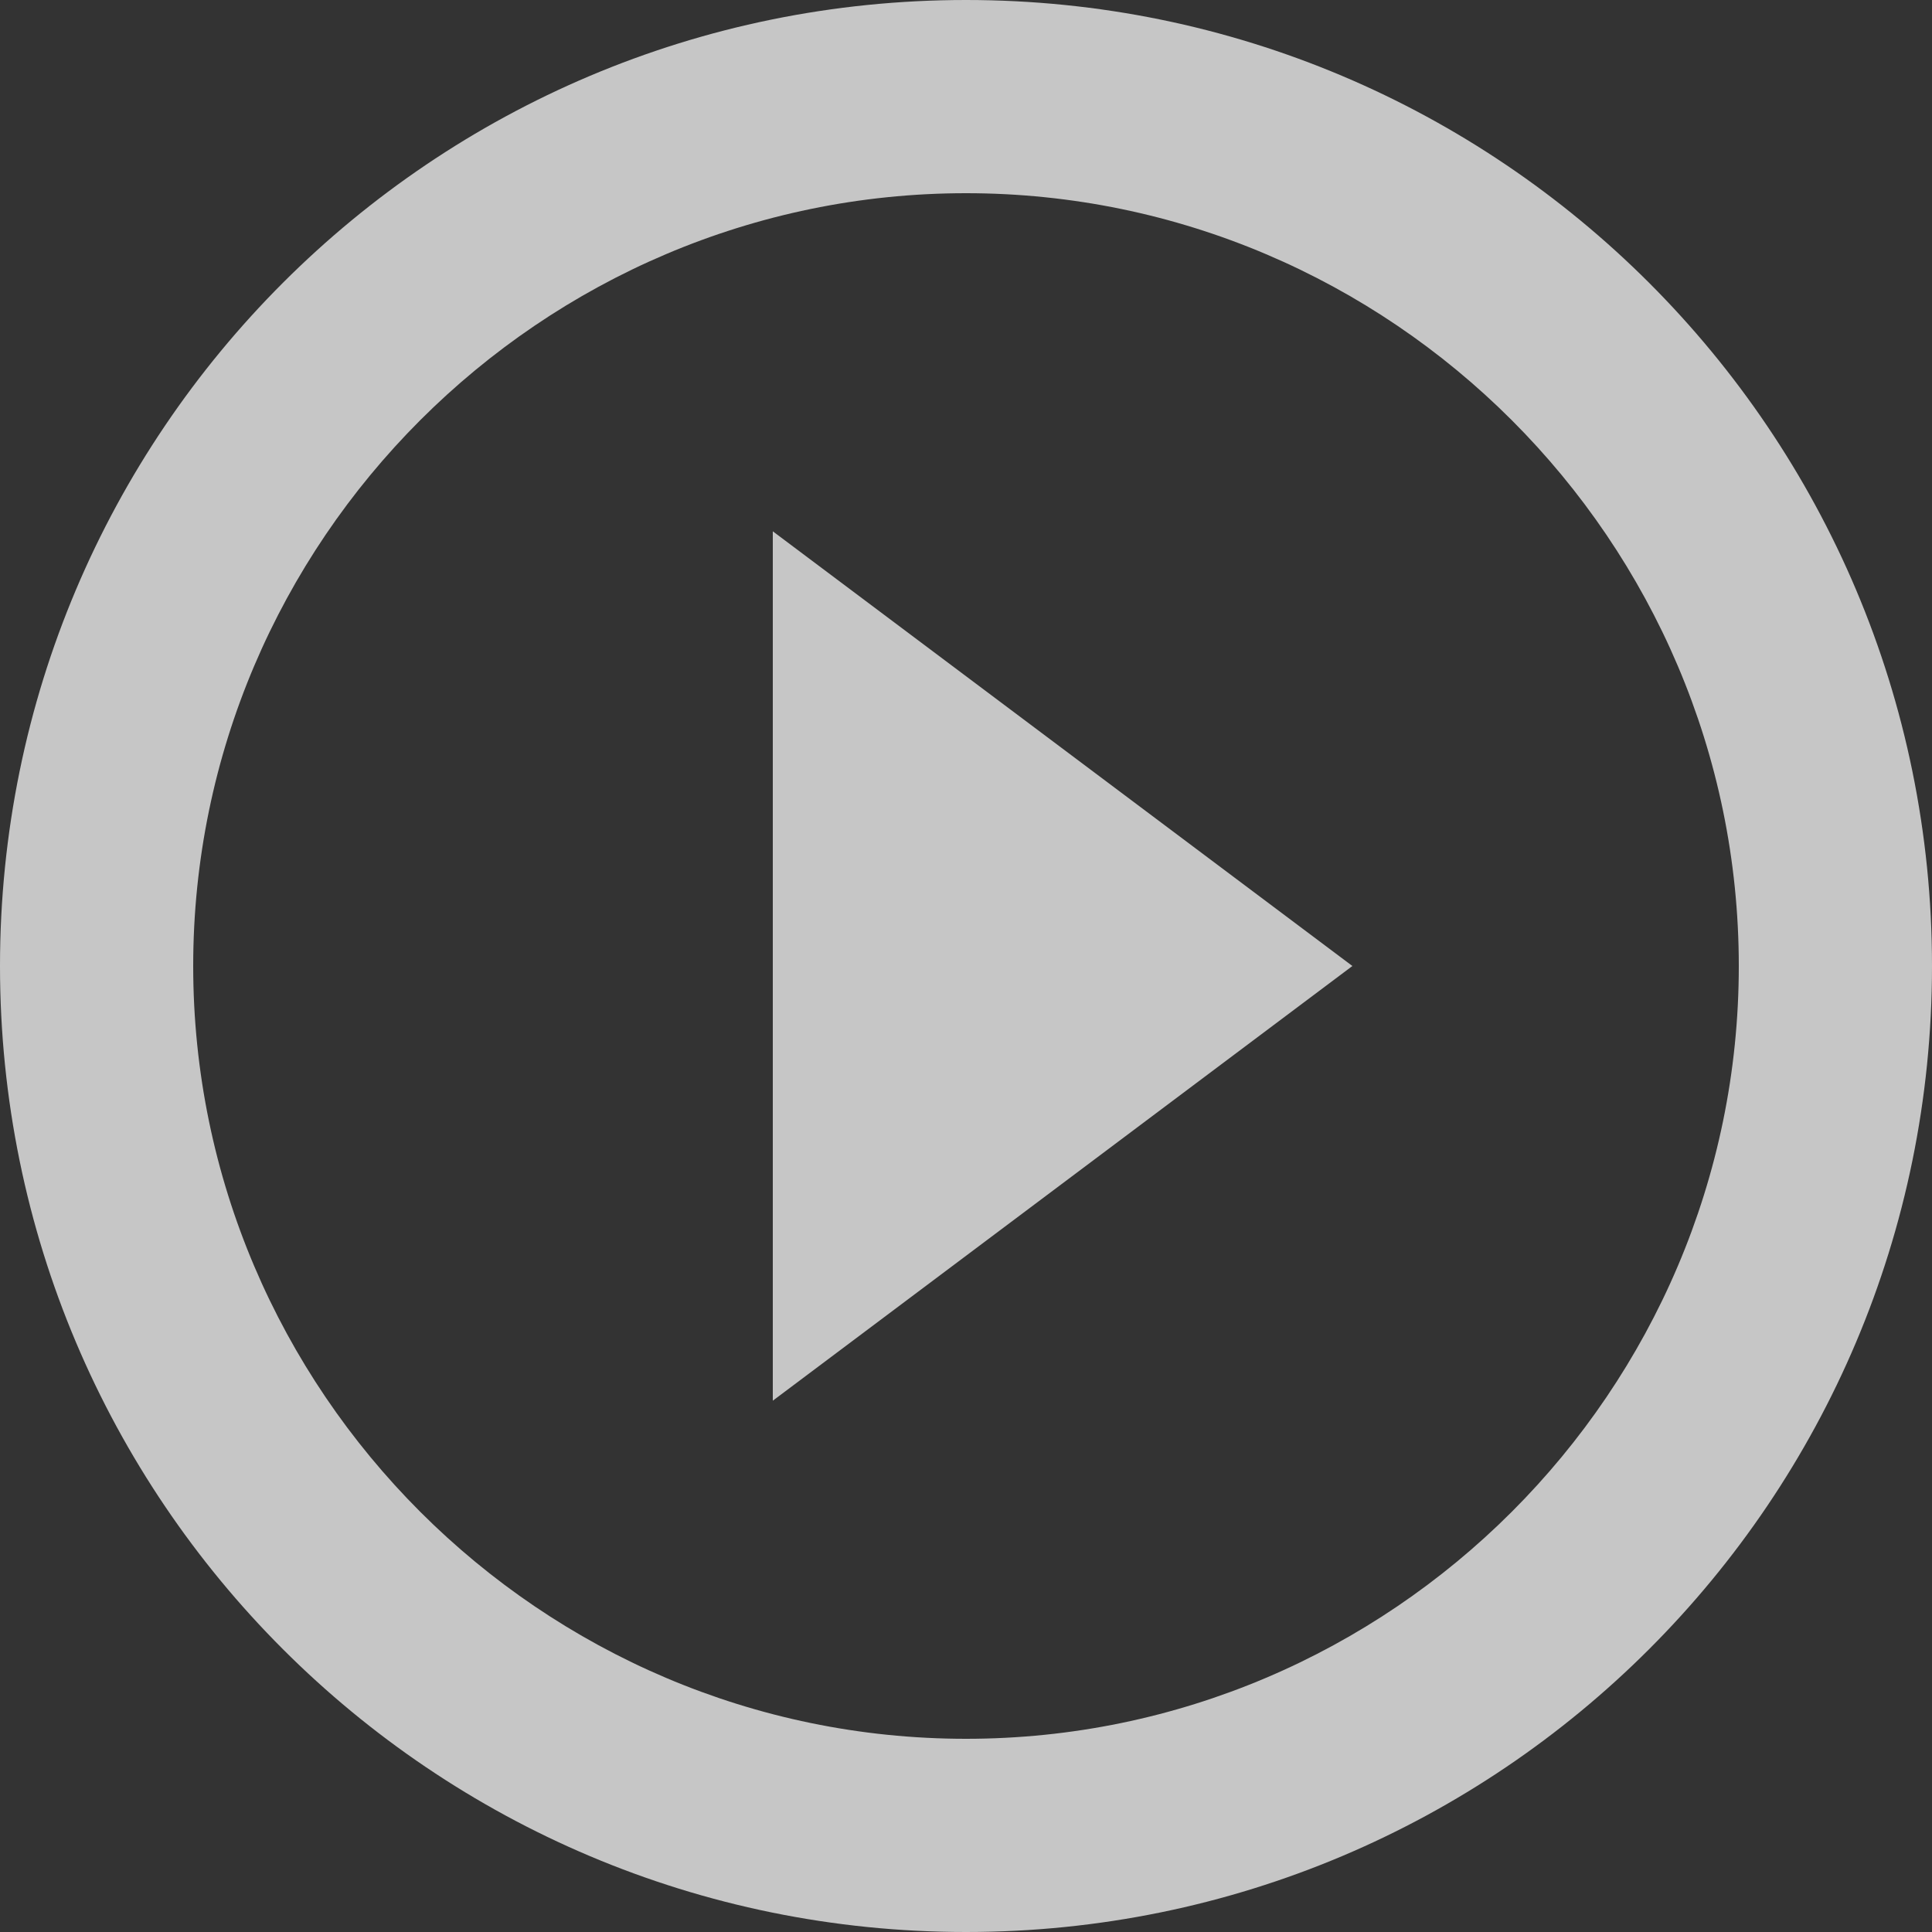 <?xml version="1.0" encoding="utf-8"?>
<!-- Generator: Adobe Illustrator 22.1.0, SVG Export Plug-In . SVG Version: 6.00 Build 0)  -->
<svg version="1.1" id="Layer_1" xmlns="http://www.w3.org/2000/svg" xmlns:xlink="http://www.w3.org/1999/xlink" x="0px" y="0px"
	 viewBox="0 0 80 80" style="enable-background:new 0 0 80 80;" xml:space="preserve">
<rect x="0" y="0" width="80" height="80" fill="#333333" stroke="none"/>
<style type="text/css">
	.st0{enable-background:new    ;}
	.st1{opacity:0.72;}
	.st2{fill-rule:evenodd;clip-rule:evenodd;fill:#FFFFFF;}
</style>
<g>
	<g>
		<defs>
			<rect id="SVGID_1_" x="240" y="-2034" width="1441" height="4270"/>
		</defs>
		<clipPath id="SVGID_2_">
			<use xlink:href="#SVGID_1_"  style="overflow:visible;"/>
		</clipPath>
	</g>
</g>
<g class="st0">
	<g>
		<g class="st1">
			<path class="st2" d="M40,72C22.4,72,8,57.6,8,40S22.4,8,40,8s32,14.4,32,32S57.6,72,40,72z M40,0C17.9,0,0,17.9,0,40
				s17.9,40,40,40s40-17.9,40-40S62.1,0,40,0z M32,58l24-18L32,22V58z"/>
		</g>
	</g>
</g>
</svg>
